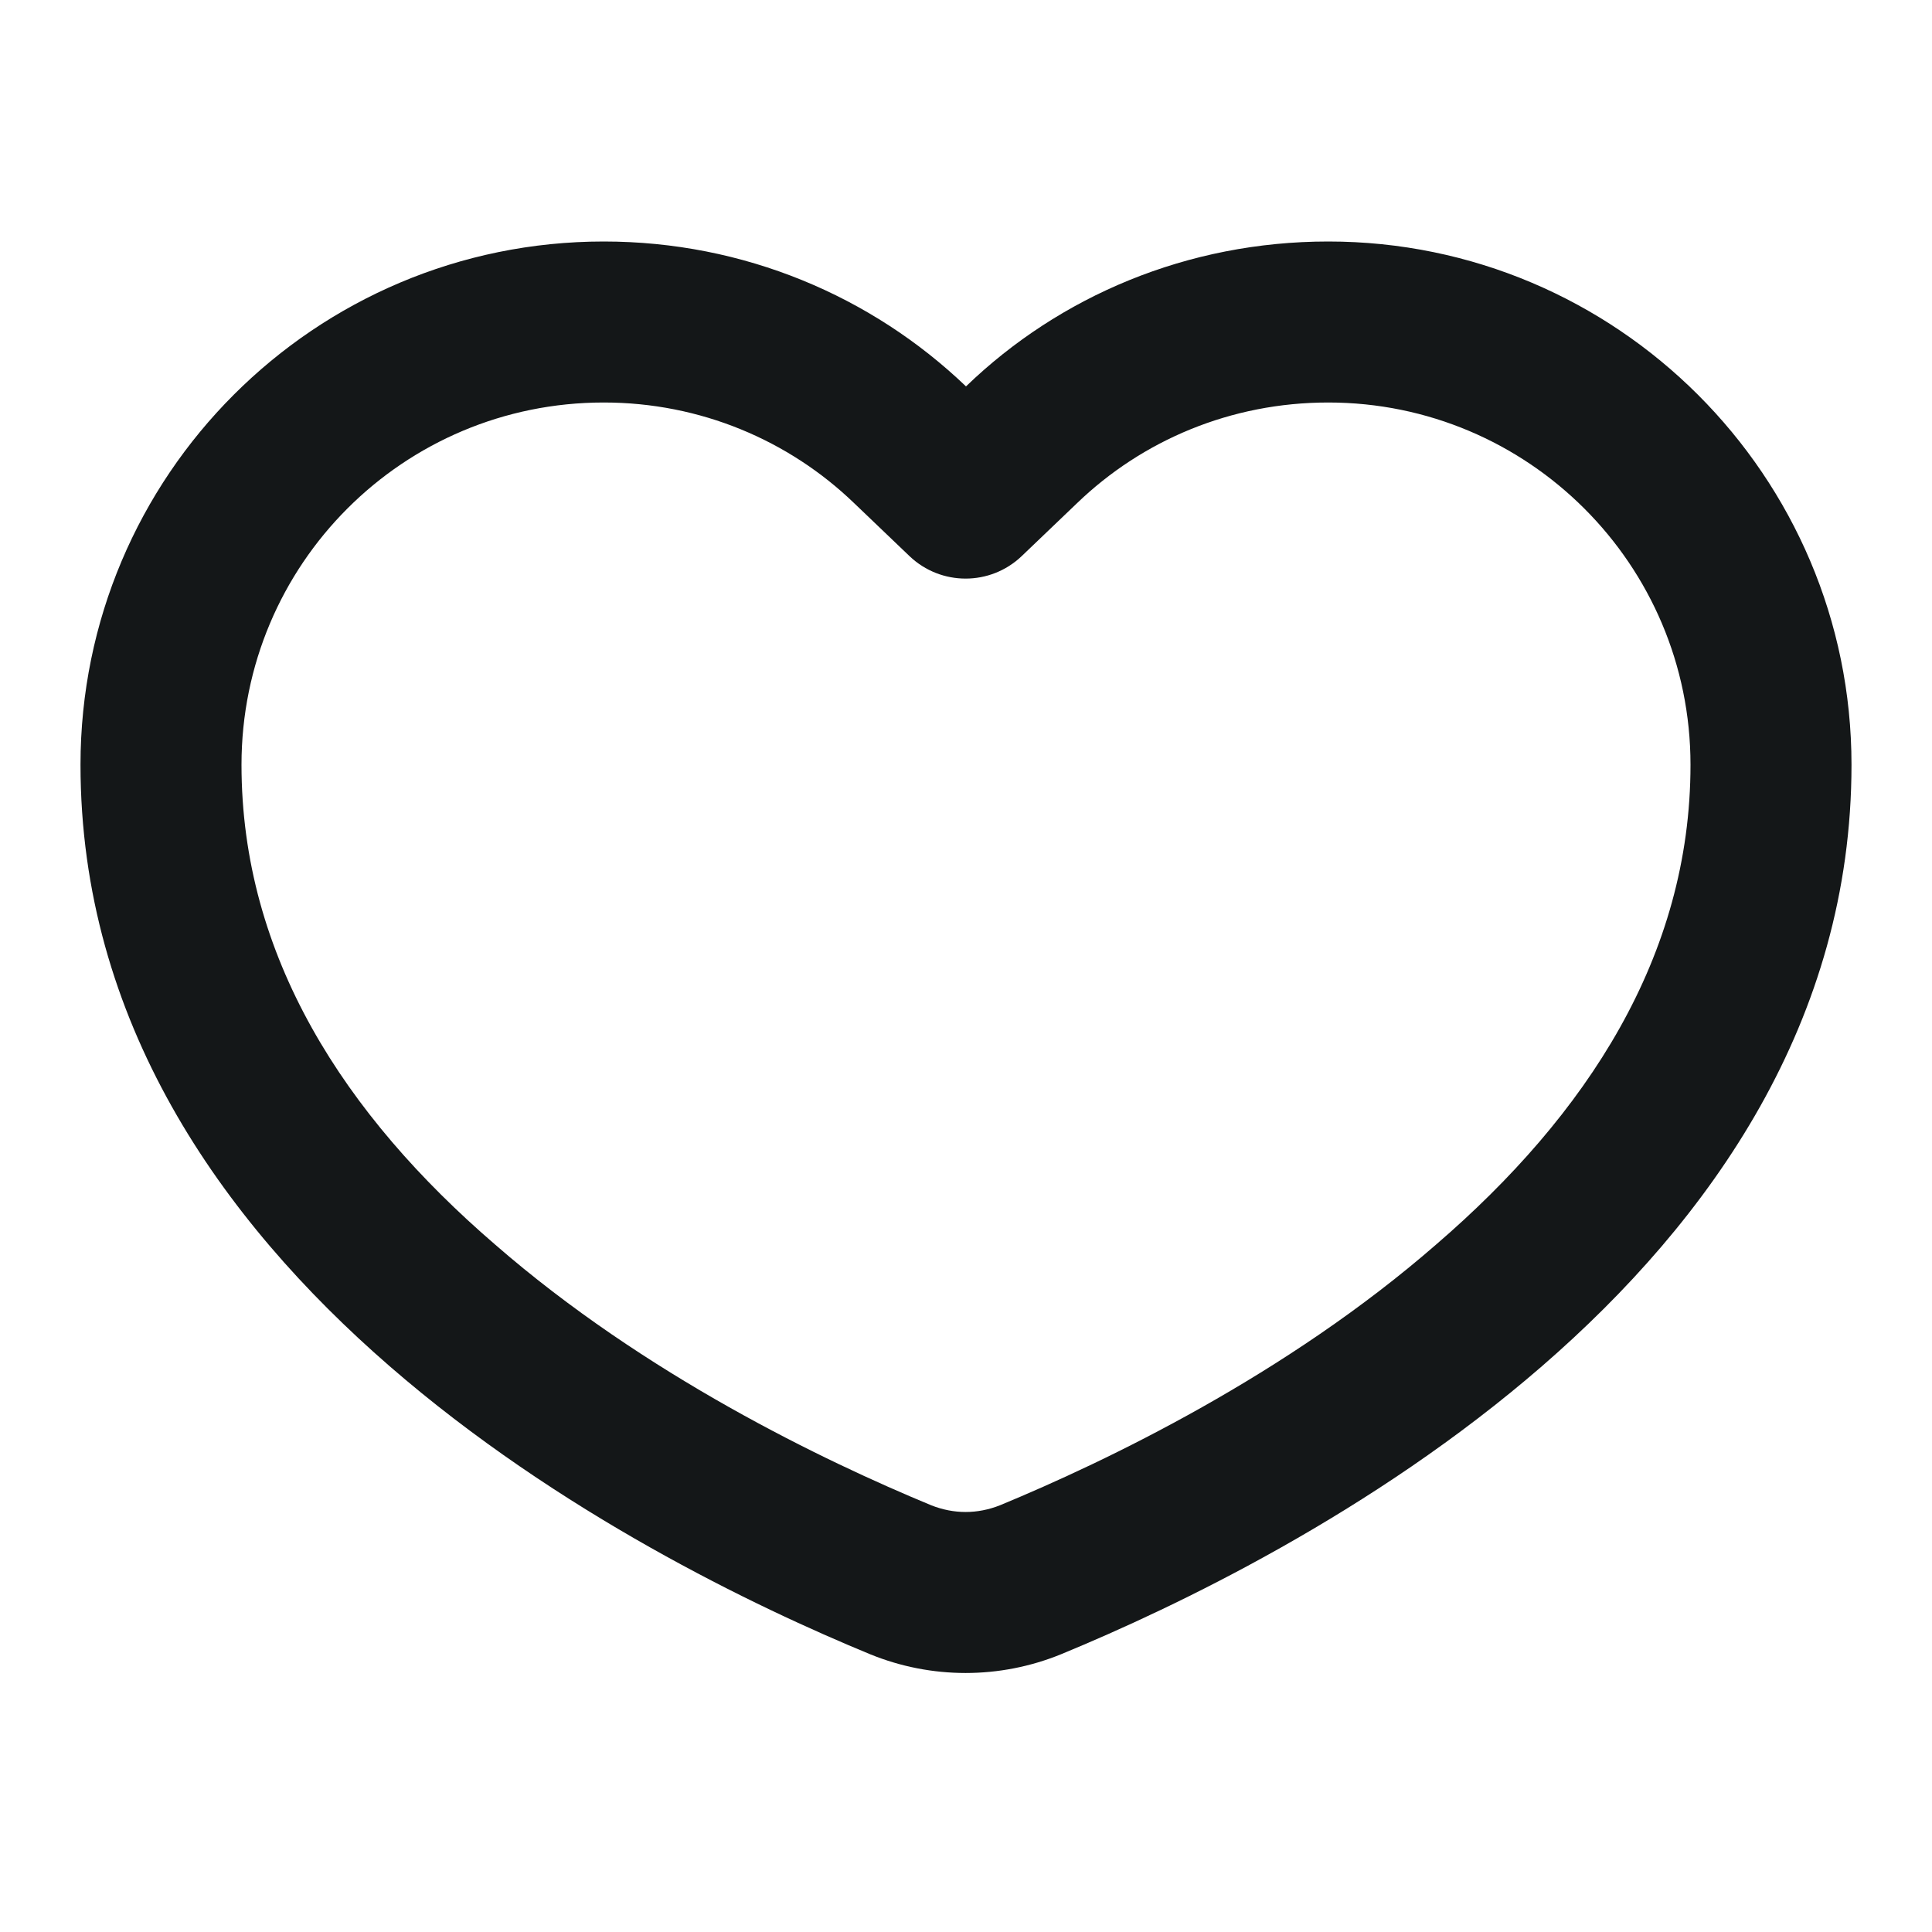 <svg width="24" height="24" viewBox="0 0 24 24" fill="none" xmlns="http://www.w3.org/2000/svg" xmlns:xlink="http://www.w3.org/1999/xlink">
	<desc>
			Created with Pixso.
	</desc>
	<defs>
		<clipPath id="clip14_3936">
			<rect rx="0" width="23" height="23" transform="translate(0.5 0.5)" fill="white" fill-opacity="0"/>
		</clipPath>
	</defs>
	<g clip-path="url(#clip14_3936)">
		<path d="M12.69 6.91C12.3 7.28 11.69 7.28 11.3 6.91L10.61 6.25C9.8 5.47 8.7 5 7.5 5C5.01 5 3 7.01 3 9.5C3 11.88 4.28 13.85 6.15 15.46C8.01 17.08 10.24 18.15 11.57 18.7C11.85 18.81 12.14 18.81 12.42 18.7C13.75 18.15 15.98 17.08 17.84 15.46C19.71 13.85 21 11.88 21 9.5C21 7.01 18.98 5 16.5 5C15.29 5 14.19 5.47 13.38 6.25L12.69 6.91ZM12 4.8C10.83 3.68 9.24 3 7.5 3C3.91 3 1 5.91 1 9.5C1 15.86 7.97 19.38 10.81 20.55C11.57 20.86 12.42 20.86 13.18 20.55C16.02 19.38 23 15.86 23 9.5C23 5.91 20.08 3 16.5 3C14.75 3 13.16 3.68 12 4.8Z" fill="#141718" fill-opacity="1" fill-rule="evenodd"/>
	</g>
</svg>
